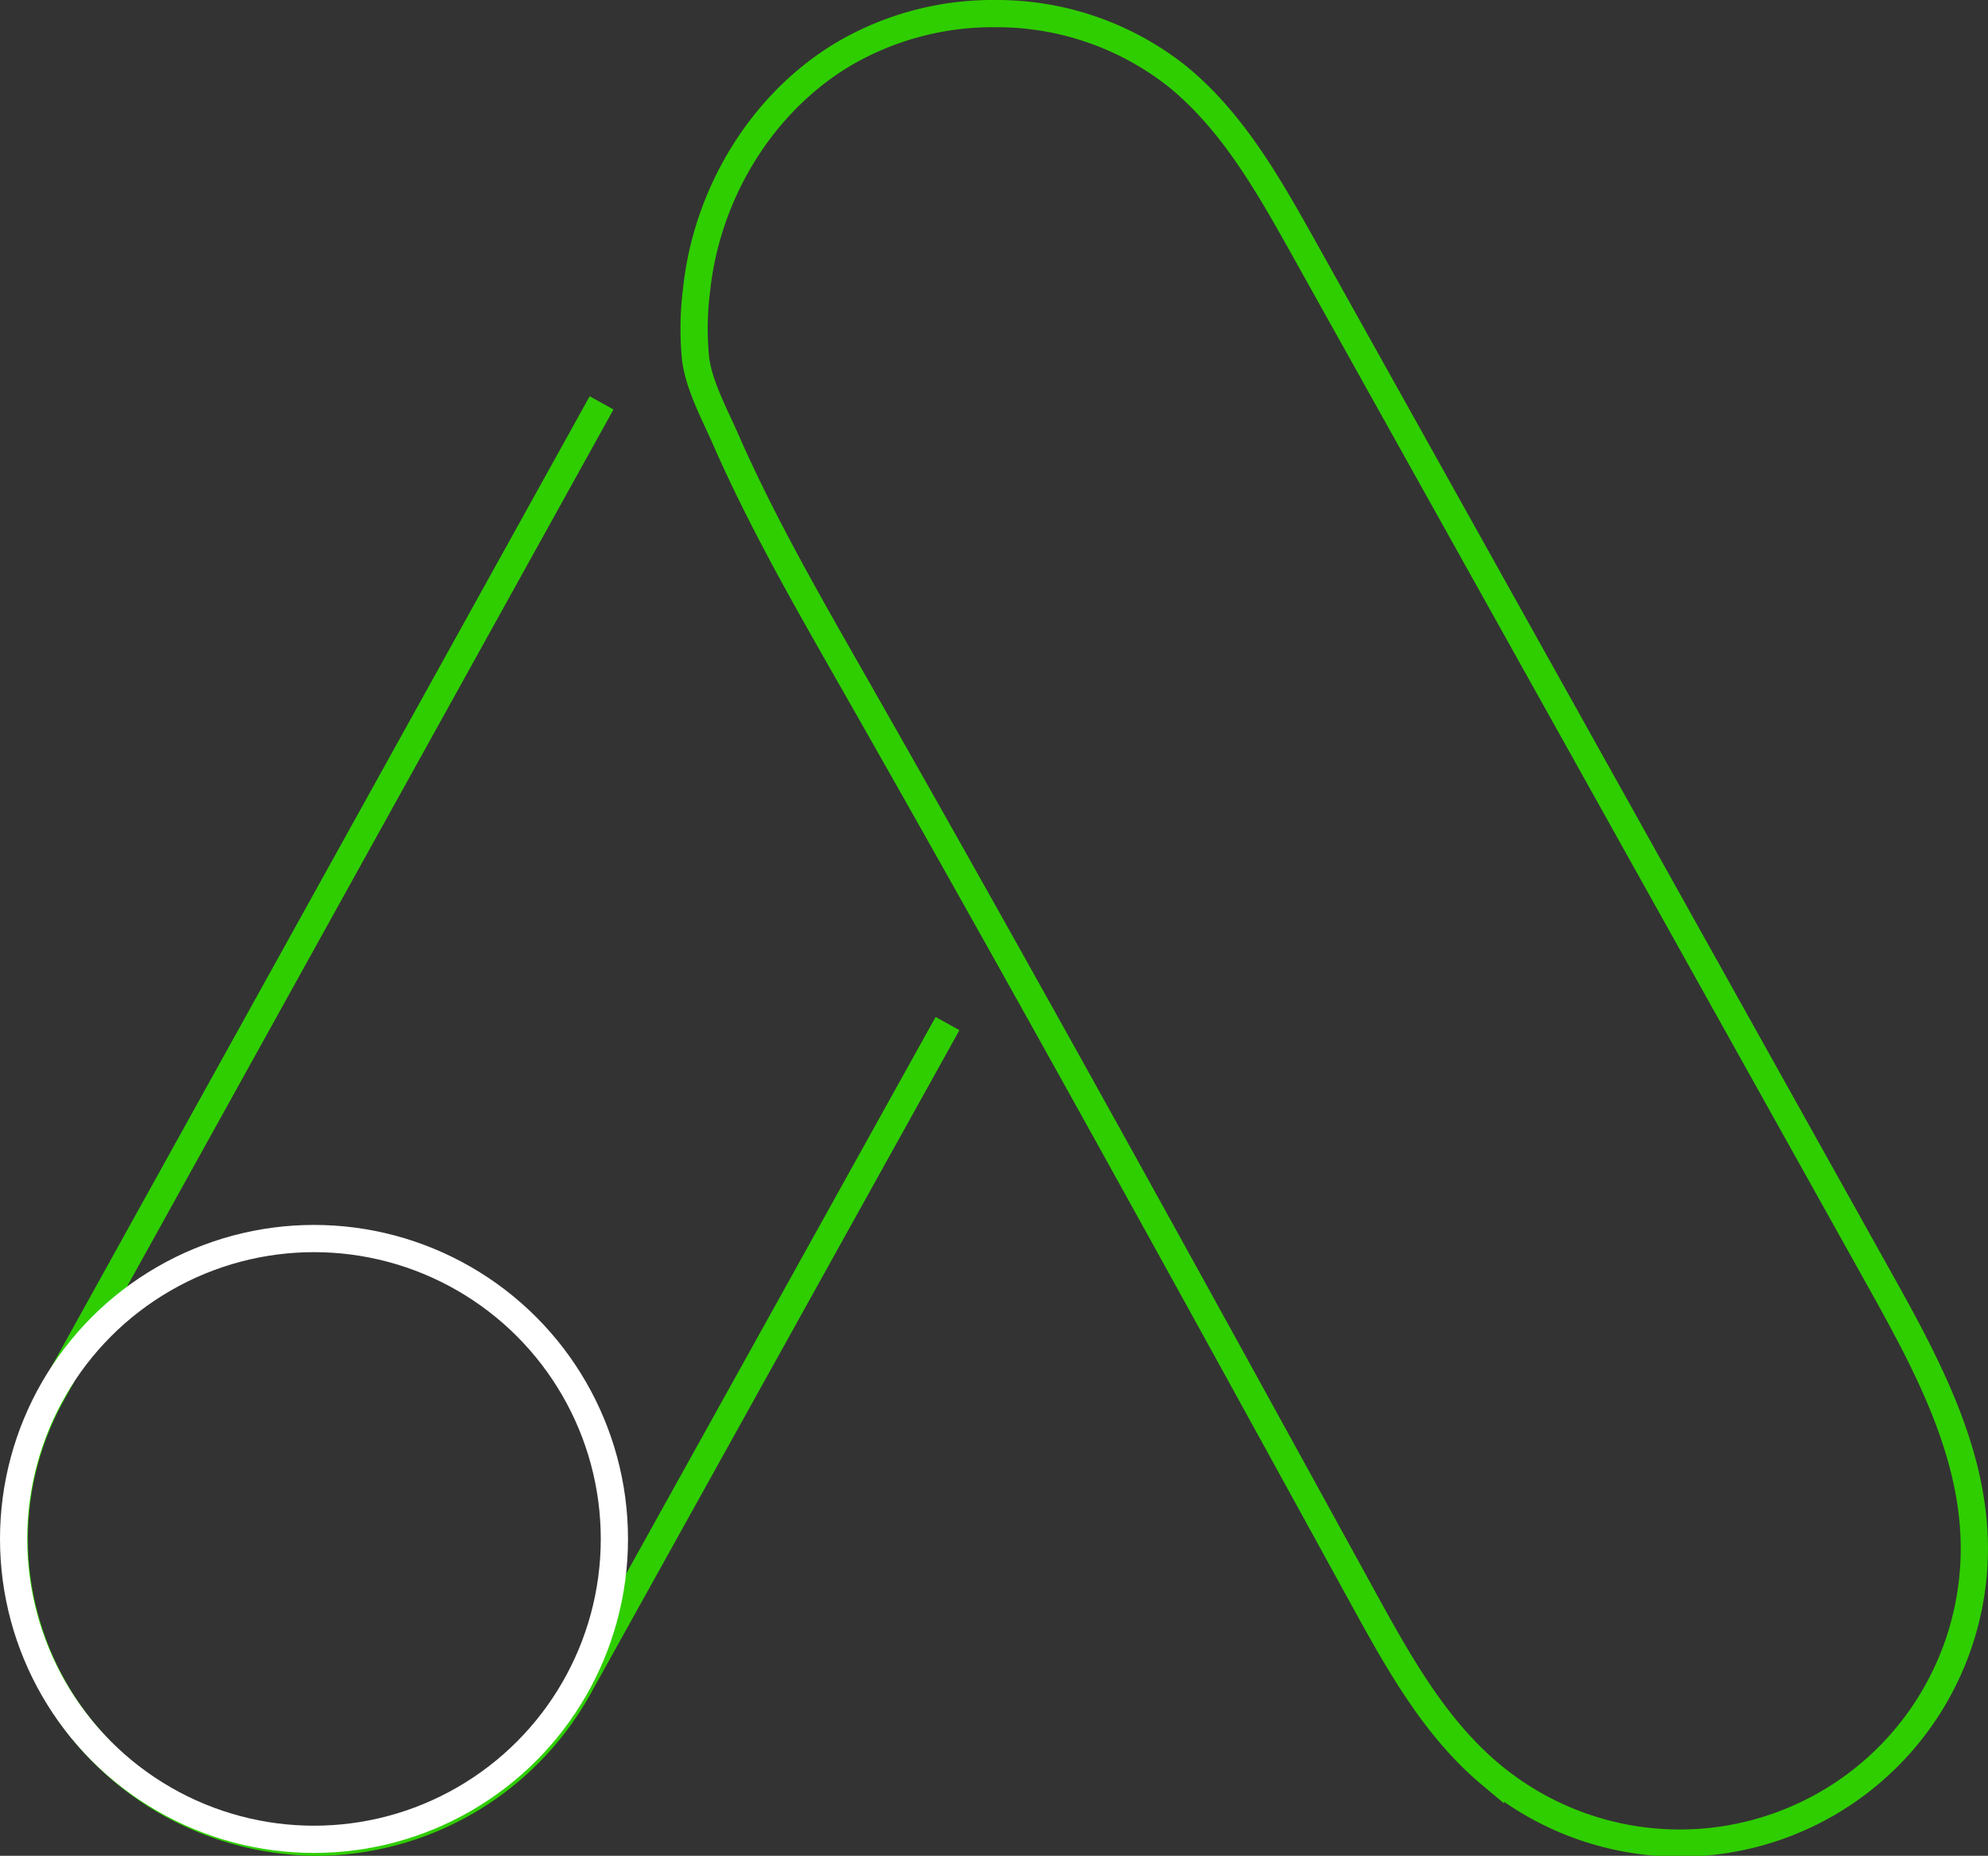 <svg xmlns="http://www.w3.org/2000/svg" width="219.001" height="204.436" viewBox="0 0 219.001 204.436">
  <rect x="0" y="0" width="219.001" height="204.436" fill="#333333" stroke="none"/>
  <g id="Group_1651" data-name="Group 1651" transform="translate(0.574 0.575)">
    <g id="Group_1638" data-name="Group 1638" transform="translate(0.926 0.925)">
      <path id="Path_2438" data-name="Path 2438" d="M81.45.4A32.475,32.475,0,0,0,64.687,4.842C55.574,10.274,49.6,20.3,48.48,30.776a34.08,34.08,0,0,0-.116,7.636c.383,2.978,2.1,6.118,3.3,8.859,2.7,6.159,5.847,12.106,9.118,17.974,1.573,2.821,3.176,5.624,4.775,8.43,19.136,33.563,37.76,67.416,56.358,101.28,3.864,7.035,7.865,14.243,14.016,19.4a32.454,32.454,0,0,0,53.287-25.938c-.339-10.3-5.492-19.745-10.517-28.743L115.33,26.173C111.5,19.322,107.537,12.3,101.46,7.335A31.988,31.988,0,0,0,81.45.4Z" transform="translate(26.761 -0.4)" fill="none" stroke="#2fce00" stroke-miterlimit="10" stroke-width="3"/>
      <path id="Path_2439" data-name="Path 2439" d="M65.14,27.743,4.6,136.9a32.888,32.888,0,0,0-2.823,25.249,33.422,33.422,0,0,0,15.84,19.917,33.851,33.851,0,0,0,16,4.234A33.183,33.183,0,0,0,62.631,169.2L103.25,96.12" transform="translate(-0.37 15.139)" fill="none" stroke="#2fce00" stroke-miterlimit="10" stroke-width="3"/>
      <circle id="Ellipse_43" data-name="Ellipse 43" cx="33.091" cy="33.091" r="33.091" transform="translate(0 134.94)" fill="none" stroke="#fff" stroke-miterlimit="10" stroke-width="3"/>
    </g>
  </g>
</svg>
